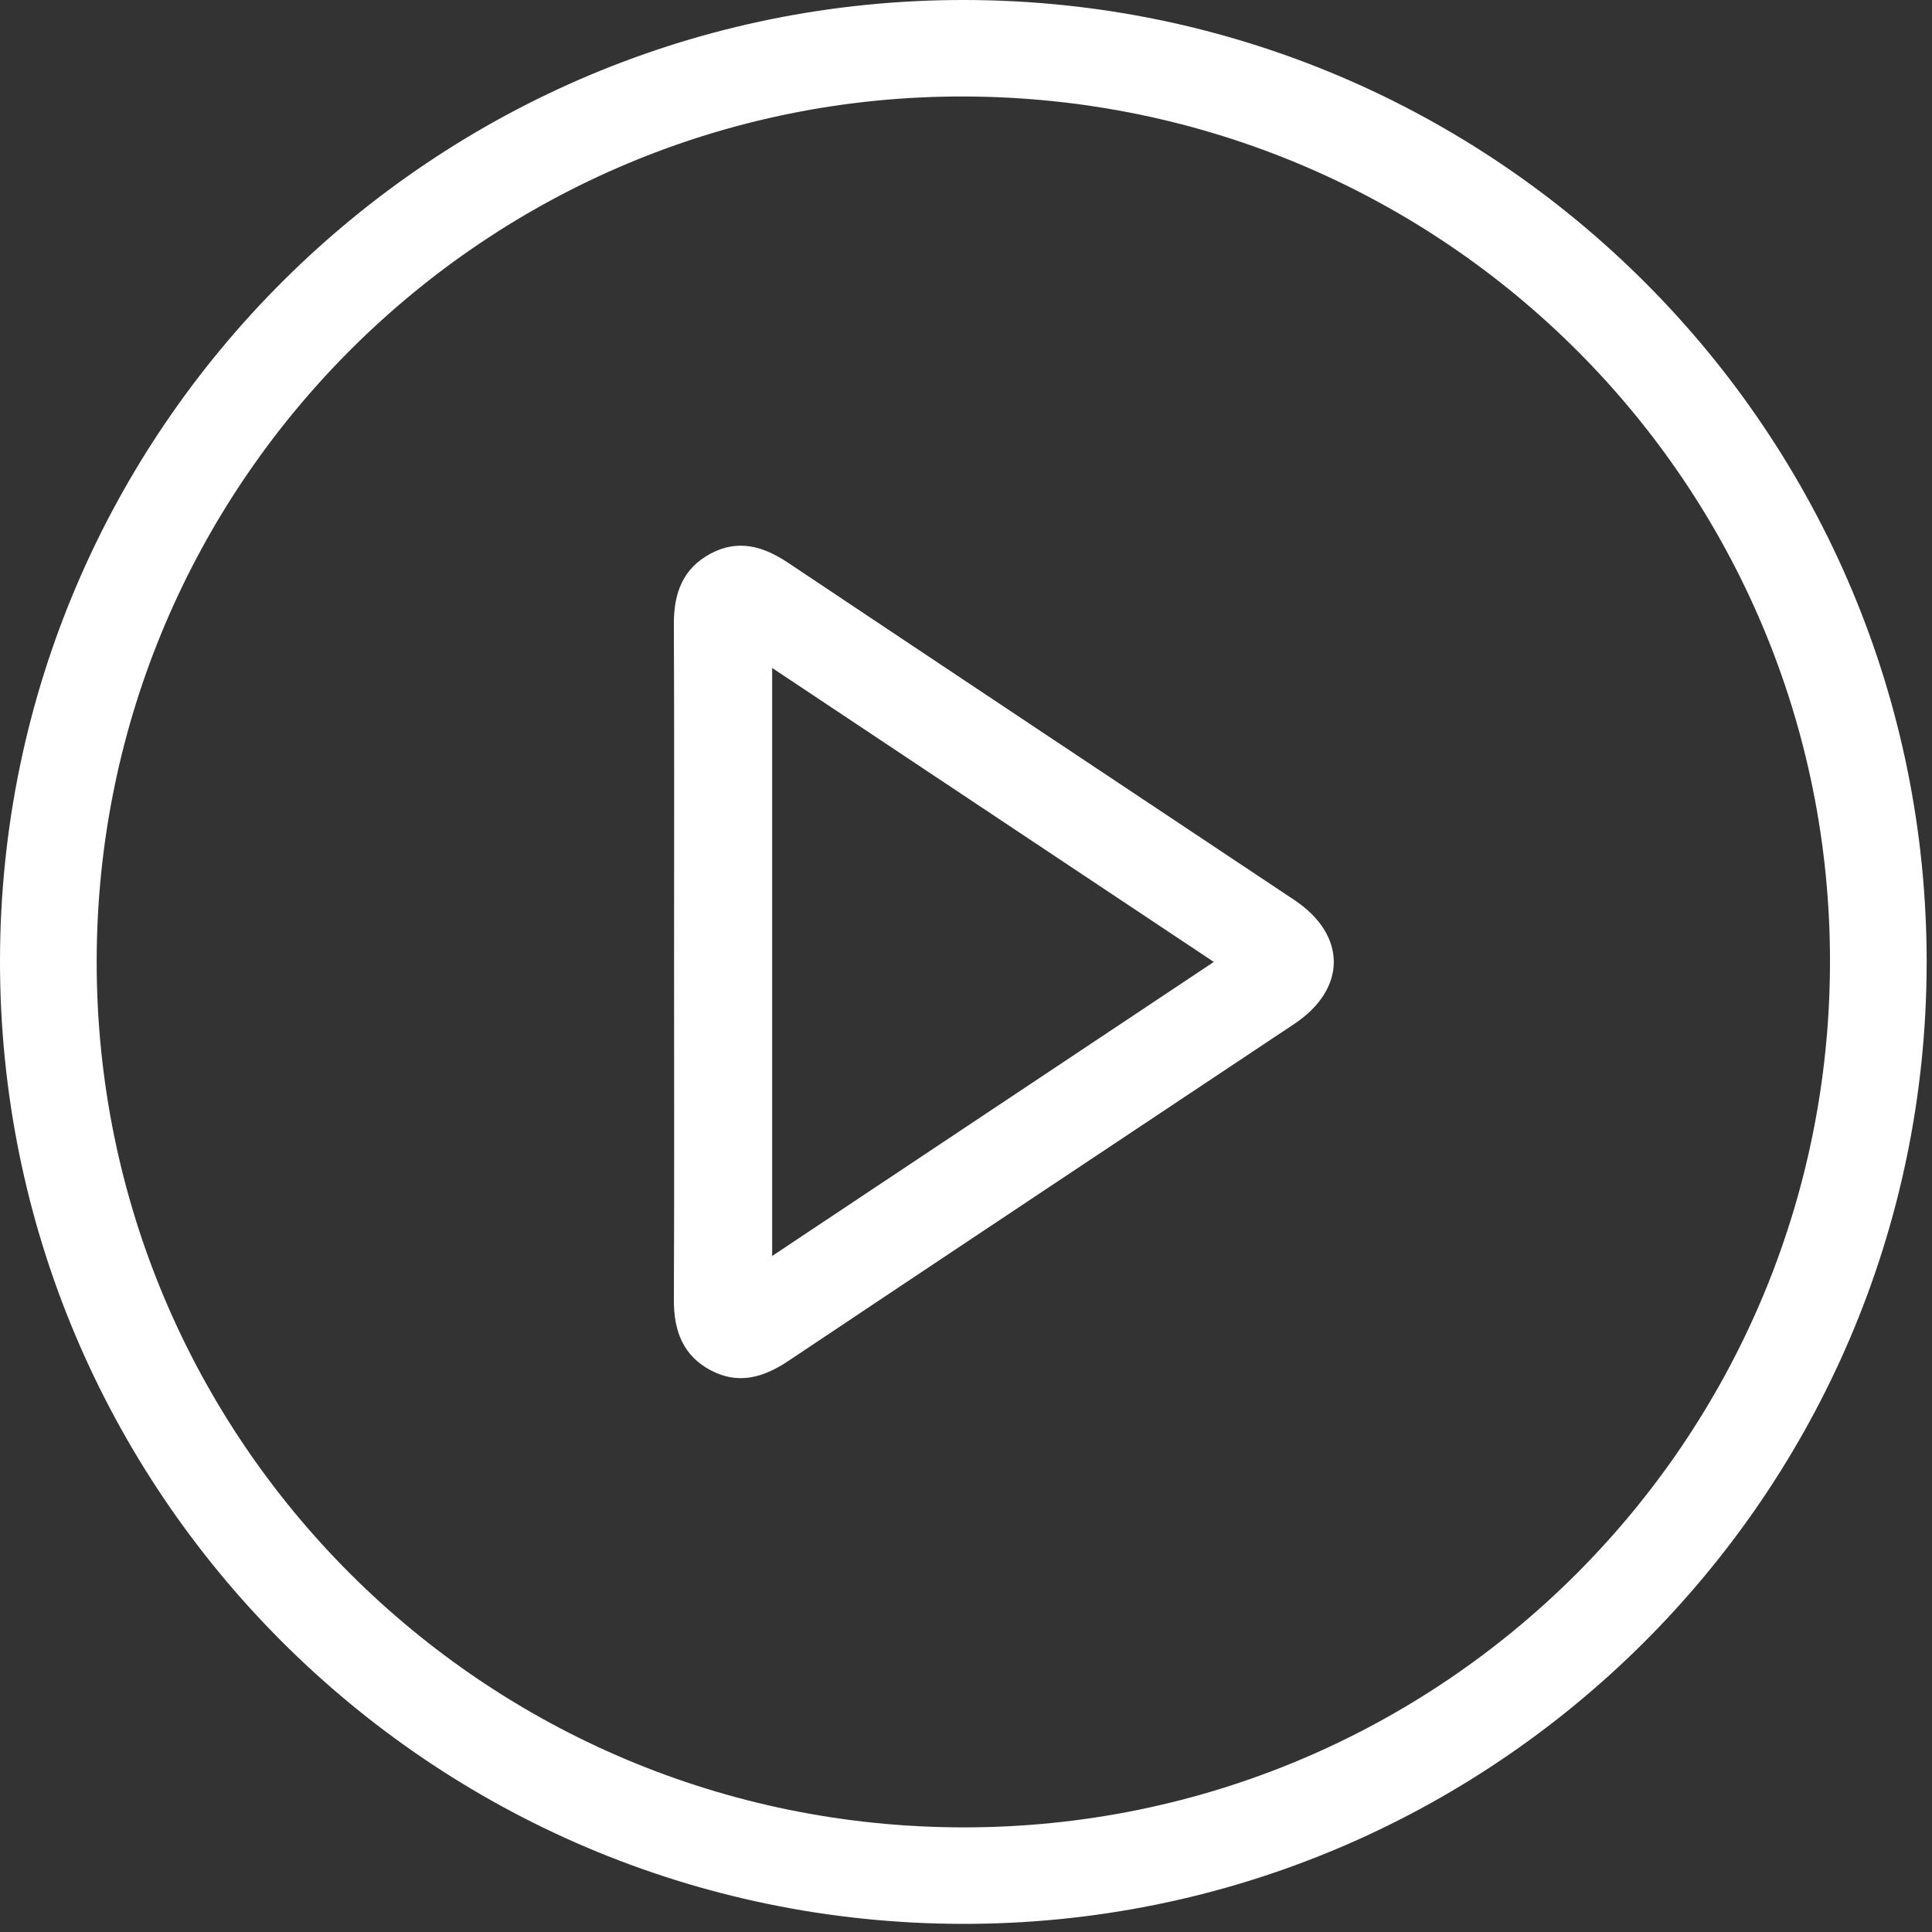 <svg width="124" height="124" viewBox="0 0 124 124" fill="none" xmlns="http://www.w3.org/2000/svg">
<rect x="0" y="0" width="124" height="124" fill="#333333" stroke="none"/>
<path d="M8.339e-05 61.613C0.055 27.545 27.816 -0.065 61.951 0C96.08 0.065 123.724 27.777 123.657 61.859C123.591 95.933 95.809 123.565 61.704 123.478C27.56 123.391 -0.055 95.704 8.339e-05 61.613ZM61.797 117.285C92.502 117.324 117.397 92.505 117.453 61.797C117.51 31.132 92.703 6.294 61.919 6.193C31.201 6.091 6.205 31.011 6.205 61.738C6.204 92.417 31.053 117.247 61.797 117.285Z" fill="white"/>
<path d="M43.263 61.616C43.263 54.425 43.282 47.235 43.25 40.045C43.241 38.078 43.825 36.472 45.626 35.523C47.391 34.591 49 35.062 50.59 36.125C61.404 43.352 72.24 50.547 83.066 57.758C86.454 60.015 86.453 63.464 83.064 65.722C72.238 72.933 61.401 80.127 50.588 87.355C48.997 88.419 47.385 88.882 45.622 87.953C43.822 87.004 43.242 85.394 43.251 83.428C43.282 76.157 43.263 68.886 43.263 61.616ZM77.905 61.739C68.384 55.401 59.004 49.158 49.559 42.871C49.559 55.543 49.559 68.007 49.559 80.611C59.022 74.31 68.369 68.088 77.905 61.739Z" fill="white"/>
</svg>
